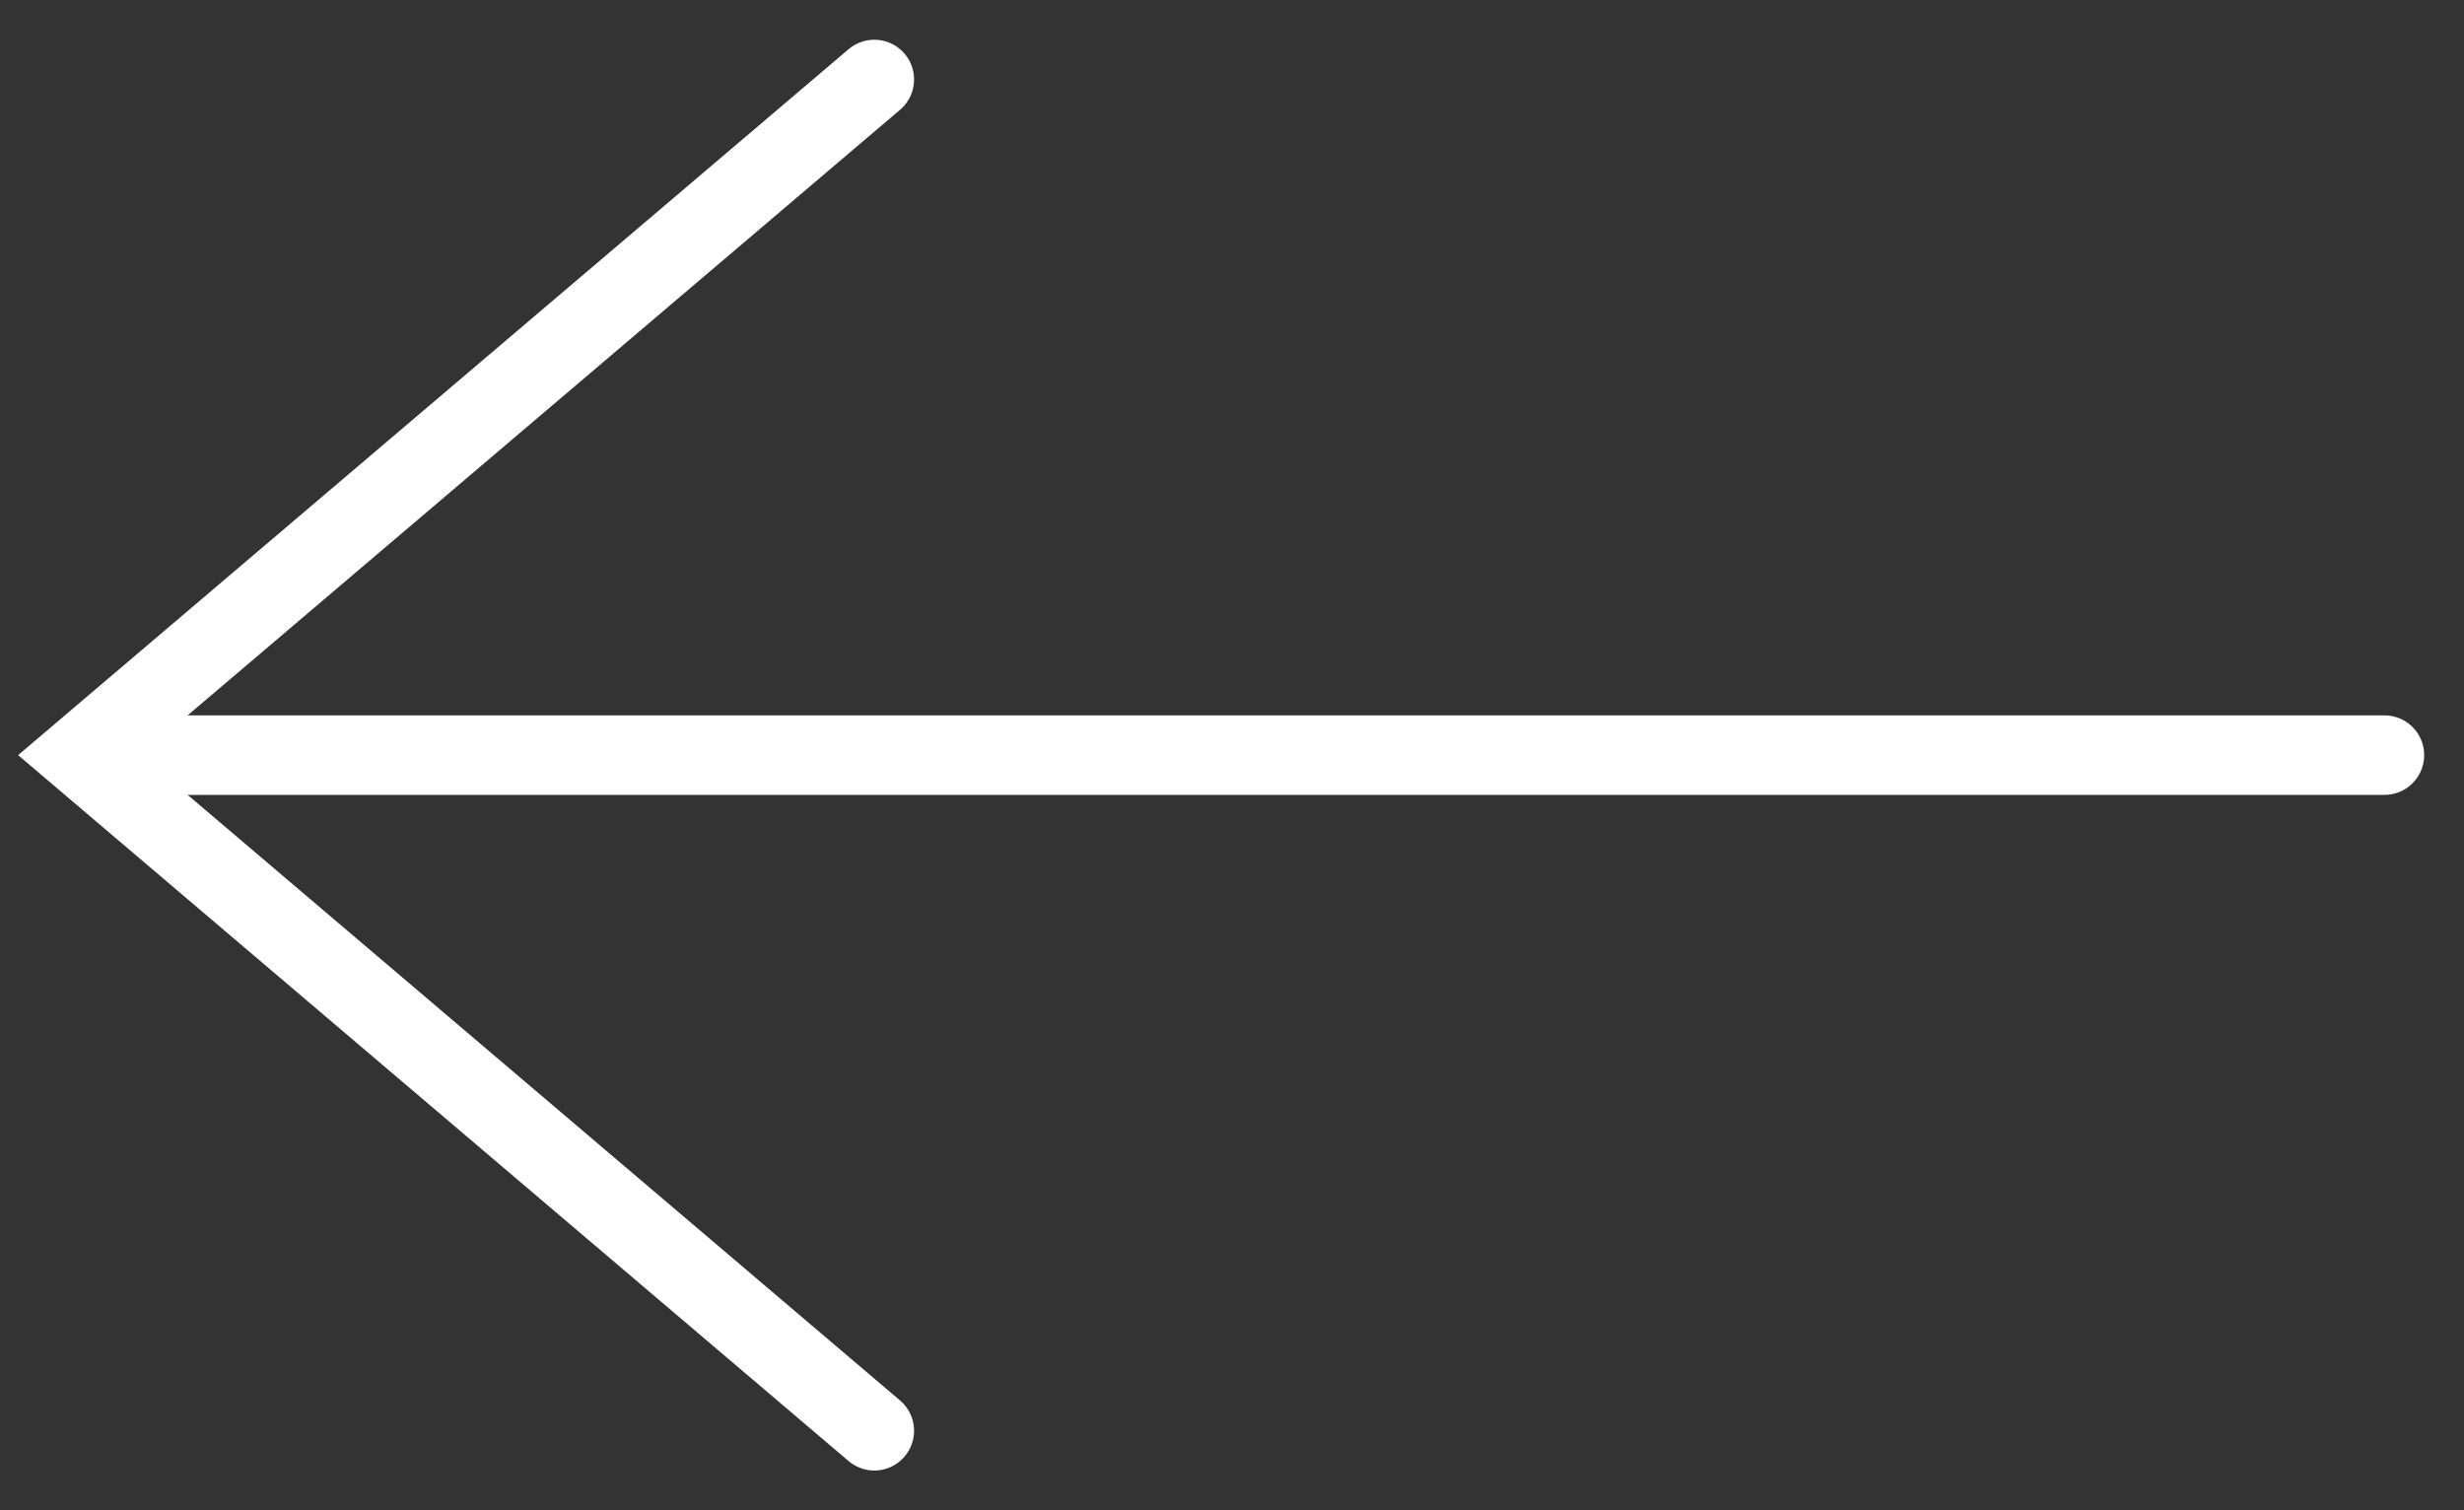 <svg width="31" height="19" viewBox="0 0 31 19" fill="none" xmlns="http://www.w3.org/2000/svg">
<rect x="0" y="0" width="31" height="19" fill="#333333" stroke="none"/>
<path d="M11 1L1 9.5L11 18" stroke="white" stroke-linecap="round"/>
<path d="M29.999 9.5H1.666" stroke="white" stroke-linecap="round"/>
</svg>
